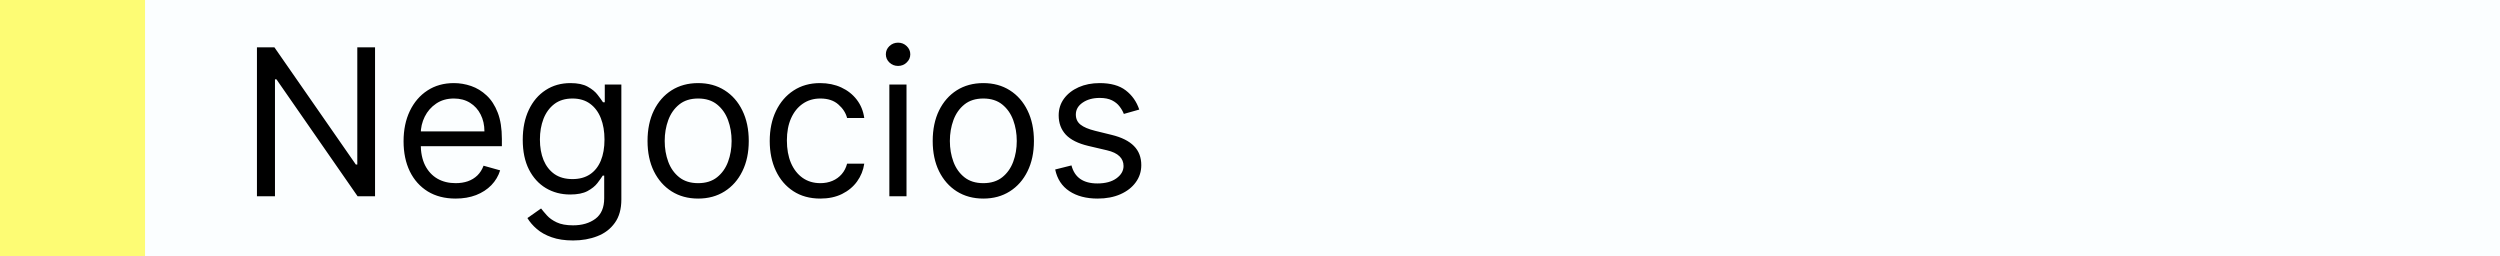 <svg width="293" height="30" viewBox="0 0 293 30" fill="none" xmlns="http://www.w3.org/2000/svg">
<rect width="293" height="30" fill="#FBFEFF"/>
<rect width="17" height="30" fill="#FDFC74"/>
<path d="M43.955 5.545V23H41.909L32.398 9.295H32.227V23H30.114V5.545H32.159L41.705 19.284H41.875V5.545H43.955ZM53.4 23.273C52.139 23.273 51.05 22.994 50.136 22.438C49.227 21.875 48.525 21.091 48.031 20.085C47.542 19.074 47.298 17.898 47.298 16.557C47.298 15.216 47.542 14.034 48.031 13.011C48.525 11.983 49.212 11.182 50.093 10.608C50.979 10.028 52.014 9.739 53.195 9.739C53.877 9.739 54.55 9.852 55.215 10.079C55.88 10.307 56.485 10.676 57.031 11.188C57.576 11.693 58.011 12.364 58.334 13.199C58.658 14.034 58.82 15.062 58.82 16.284V17.136H48.729V15.398H56.775C56.775 14.659 56.627 14 56.332 13.421C56.042 12.841 55.627 12.383 55.087 12.048C54.553 11.713 53.923 11.546 53.195 11.546C52.394 11.546 51.701 11.744 51.116 12.142C50.536 12.534 50.09 13.046 49.778 13.676C49.465 14.307 49.309 14.983 49.309 15.704V16.864C49.309 17.852 49.479 18.69 49.82 19.378C50.167 20.06 50.647 20.579 51.261 20.938C51.874 21.29 52.587 21.466 53.4 21.466C53.928 21.466 54.406 21.392 54.832 21.244C55.264 21.091 55.636 20.864 55.948 20.562C56.261 20.256 56.502 19.875 56.673 19.421L58.616 19.966C58.411 20.625 58.068 21.204 57.584 21.704C57.102 22.199 56.505 22.585 55.795 22.864C55.084 23.136 54.286 23.273 53.4 23.273ZM67.164 28.182C66.192 28.182 65.357 28.057 64.658 27.807C63.959 27.562 63.377 27.239 62.911 26.835C62.451 26.438 62.084 26.011 61.812 25.557L63.414 24.432C63.596 24.671 63.826 24.943 64.104 25.25C64.383 25.562 64.763 25.832 65.246 26.06C65.735 26.293 66.374 26.409 67.164 26.409C68.221 26.409 69.093 26.153 69.781 25.642C70.468 25.131 70.812 24.329 70.812 23.239V20.579H70.641C70.494 20.818 70.283 21.114 70.011 21.466C69.744 21.812 69.357 22.122 68.852 22.395C68.352 22.662 67.675 22.796 66.823 22.796C65.766 22.796 64.817 22.546 63.977 22.046C63.141 21.546 62.479 20.818 61.991 19.864C61.508 18.909 61.266 17.75 61.266 16.386C61.266 15.046 61.502 13.878 61.974 12.883C62.445 11.883 63.102 11.111 63.943 10.565C64.783 10.014 65.755 9.739 66.857 9.739C67.71 9.739 68.386 9.881 68.886 10.165C69.391 10.443 69.778 10.761 70.045 11.119C70.317 11.472 70.528 11.761 70.675 11.989H70.88V9.909H72.823V23.375C72.823 24.5 72.567 25.415 72.056 26.119C71.55 26.829 70.869 27.349 70.011 27.679C69.158 28.014 68.21 28.182 67.164 28.182ZM67.096 20.989C67.903 20.989 68.585 20.804 69.141 20.435C69.698 20.065 70.121 19.534 70.411 18.841C70.701 18.148 70.846 17.318 70.846 16.352C70.846 15.409 70.704 14.577 70.42 13.855C70.136 13.133 69.715 12.568 69.158 12.159C68.602 11.75 67.914 11.546 67.096 11.546C66.244 11.546 65.533 11.761 64.965 12.193C64.403 12.625 63.979 13.204 63.695 13.932C63.417 14.659 63.278 15.466 63.278 16.352C63.278 17.261 63.42 18.065 63.704 18.764C63.994 19.457 64.42 20.003 64.982 20.401C65.55 20.793 66.255 20.989 67.096 20.989ZM81.823 23.273C80.641 23.273 79.604 22.991 78.712 22.429C77.826 21.866 77.133 21.079 76.633 20.068C76.138 19.057 75.891 17.875 75.891 16.523C75.891 15.159 76.138 13.969 76.633 12.952C77.133 11.935 77.826 11.145 78.712 10.582C79.604 10.02 80.641 9.739 81.823 9.739C83.005 9.739 84.039 10.02 84.925 10.582C85.817 11.145 86.511 11.935 87.005 12.952C87.505 13.969 87.755 15.159 87.755 16.523C87.755 17.875 87.505 19.057 87.005 20.068C86.511 21.079 85.817 21.866 84.925 22.429C84.039 22.991 83.005 23.273 81.823 23.273ZM81.823 21.466C82.721 21.466 83.46 21.236 84.039 20.776C84.619 20.315 85.048 19.71 85.326 18.96C85.604 18.21 85.744 17.398 85.744 16.523C85.744 15.648 85.604 14.832 85.326 14.077C85.048 13.321 84.619 12.71 84.039 12.244C83.46 11.778 82.721 11.546 81.823 11.546C80.925 11.546 80.187 11.778 79.607 12.244C79.028 12.71 78.599 13.321 78.32 14.077C78.042 14.832 77.903 15.648 77.903 16.523C77.903 17.398 78.042 18.21 78.32 18.96C78.599 19.71 79.028 20.315 79.607 20.776C80.187 21.236 80.925 21.466 81.823 21.466ZM96.144 23.273C94.916 23.273 93.859 22.983 92.973 22.403C92.087 21.824 91.405 21.026 90.928 20.009C90.45 18.991 90.212 17.829 90.212 16.523C90.212 15.193 90.456 14.02 90.945 13.003C91.439 11.98 92.126 11.182 93.007 10.608C93.894 10.028 94.928 9.739 96.109 9.739C97.03 9.739 97.859 9.909 98.598 10.25C99.337 10.591 99.942 11.068 100.413 11.682C100.885 12.296 101.178 13.011 101.291 13.829H99.28C99.126 13.233 98.785 12.704 98.257 12.244C97.734 11.778 97.03 11.546 96.144 11.546C95.359 11.546 94.672 11.75 94.081 12.159C93.496 12.562 93.038 13.133 92.709 13.872C92.385 14.605 92.223 15.466 92.223 16.454C92.223 17.466 92.382 18.347 92.7 19.097C93.024 19.847 93.479 20.429 94.064 20.844C94.655 21.259 95.348 21.466 96.144 21.466C96.666 21.466 97.141 21.375 97.567 21.193C97.993 21.011 98.354 20.75 98.649 20.409C98.945 20.068 99.155 19.659 99.28 19.182H101.291C101.178 19.954 100.896 20.651 100.447 21.27C100.004 21.884 99.416 22.372 98.683 22.736C97.956 23.094 97.109 23.273 96.144 23.273ZM104.232 23V9.909H106.243V23H104.232ZM105.254 7.727C104.862 7.727 104.524 7.594 104.24 7.327C103.962 7.06 103.822 6.739 103.822 6.364C103.822 5.989 103.962 5.668 104.24 5.401C104.524 5.134 104.862 5 105.254 5C105.646 5 105.982 5.134 106.26 5.401C106.544 5.668 106.686 5.989 106.686 6.364C106.686 6.739 106.544 7.06 106.26 7.327C105.982 7.594 105.646 7.727 105.254 7.727ZM115.245 23.273C114.063 23.273 113.026 22.991 112.134 22.429C111.248 21.866 110.555 21.079 110.055 20.068C109.56 19.057 109.313 17.875 109.313 16.523C109.313 15.159 109.56 13.969 110.055 12.952C110.555 11.935 111.248 11.145 112.134 10.582C113.026 10.02 114.063 9.739 115.245 9.739C116.427 9.739 117.461 10.02 118.347 10.582C119.239 11.145 119.933 11.935 120.427 12.952C120.927 13.969 121.177 15.159 121.177 16.523C121.177 17.875 120.927 19.057 120.427 20.068C119.933 21.079 119.239 21.866 118.347 22.429C117.461 22.991 116.427 23.273 115.245 23.273ZM115.245 21.466C116.143 21.466 116.881 21.236 117.461 20.776C118.04 20.315 118.469 19.71 118.748 18.96C119.026 18.21 119.165 17.398 119.165 16.523C119.165 15.648 119.026 14.832 118.748 14.077C118.469 13.321 118.04 12.71 117.461 12.244C116.881 11.778 116.143 11.546 115.245 11.546C114.347 11.546 113.609 11.778 113.029 12.244C112.45 12.71 112.021 13.321 111.742 14.077C111.464 14.832 111.325 15.648 111.325 16.523C111.325 17.398 111.464 18.21 111.742 18.96C112.021 19.71 112.45 20.315 113.029 20.776C113.609 21.236 114.347 21.466 115.245 21.466ZM133.52 12.841L131.713 13.352C131.599 13.051 131.432 12.758 131.21 12.474C130.994 12.185 130.699 11.946 130.324 11.758C129.949 11.571 129.469 11.477 128.884 11.477C128.082 11.477 127.415 11.662 126.881 12.031C126.352 12.395 126.088 12.858 126.088 13.421C126.088 13.921 126.27 14.315 126.634 14.605C126.997 14.895 127.565 15.136 128.338 15.329L130.281 15.807C131.452 16.091 132.324 16.526 132.898 17.111C133.472 17.69 133.759 18.438 133.759 19.352C133.759 20.102 133.543 20.773 133.111 21.364C132.685 21.954 132.088 22.421 131.321 22.761C130.554 23.102 129.662 23.273 128.645 23.273C127.31 23.273 126.205 22.983 125.33 22.403C124.455 21.824 123.901 20.977 123.668 19.864L125.577 19.386C125.759 20.091 126.102 20.619 126.608 20.972C127.119 21.324 127.787 21.5 128.611 21.5C129.548 21.5 130.293 21.301 130.844 20.903C131.401 20.5 131.679 20.017 131.679 19.454C131.679 19 131.52 18.619 131.202 18.312C130.884 18 130.395 17.767 129.736 17.614L127.554 17.102C126.355 16.818 125.474 16.378 124.912 15.781C124.355 15.179 124.077 14.426 124.077 13.523C124.077 12.784 124.284 12.131 124.699 11.562C125.119 10.994 125.69 10.548 126.412 10.224C127.139 9.901 127.963 9.739 128.884 9.739C130.179 9.739 131.196 10.023 131.935 10.591C132.679 11.159 133.207 11.909 133.52 12.841Z" fill="black"/>
</svg>
